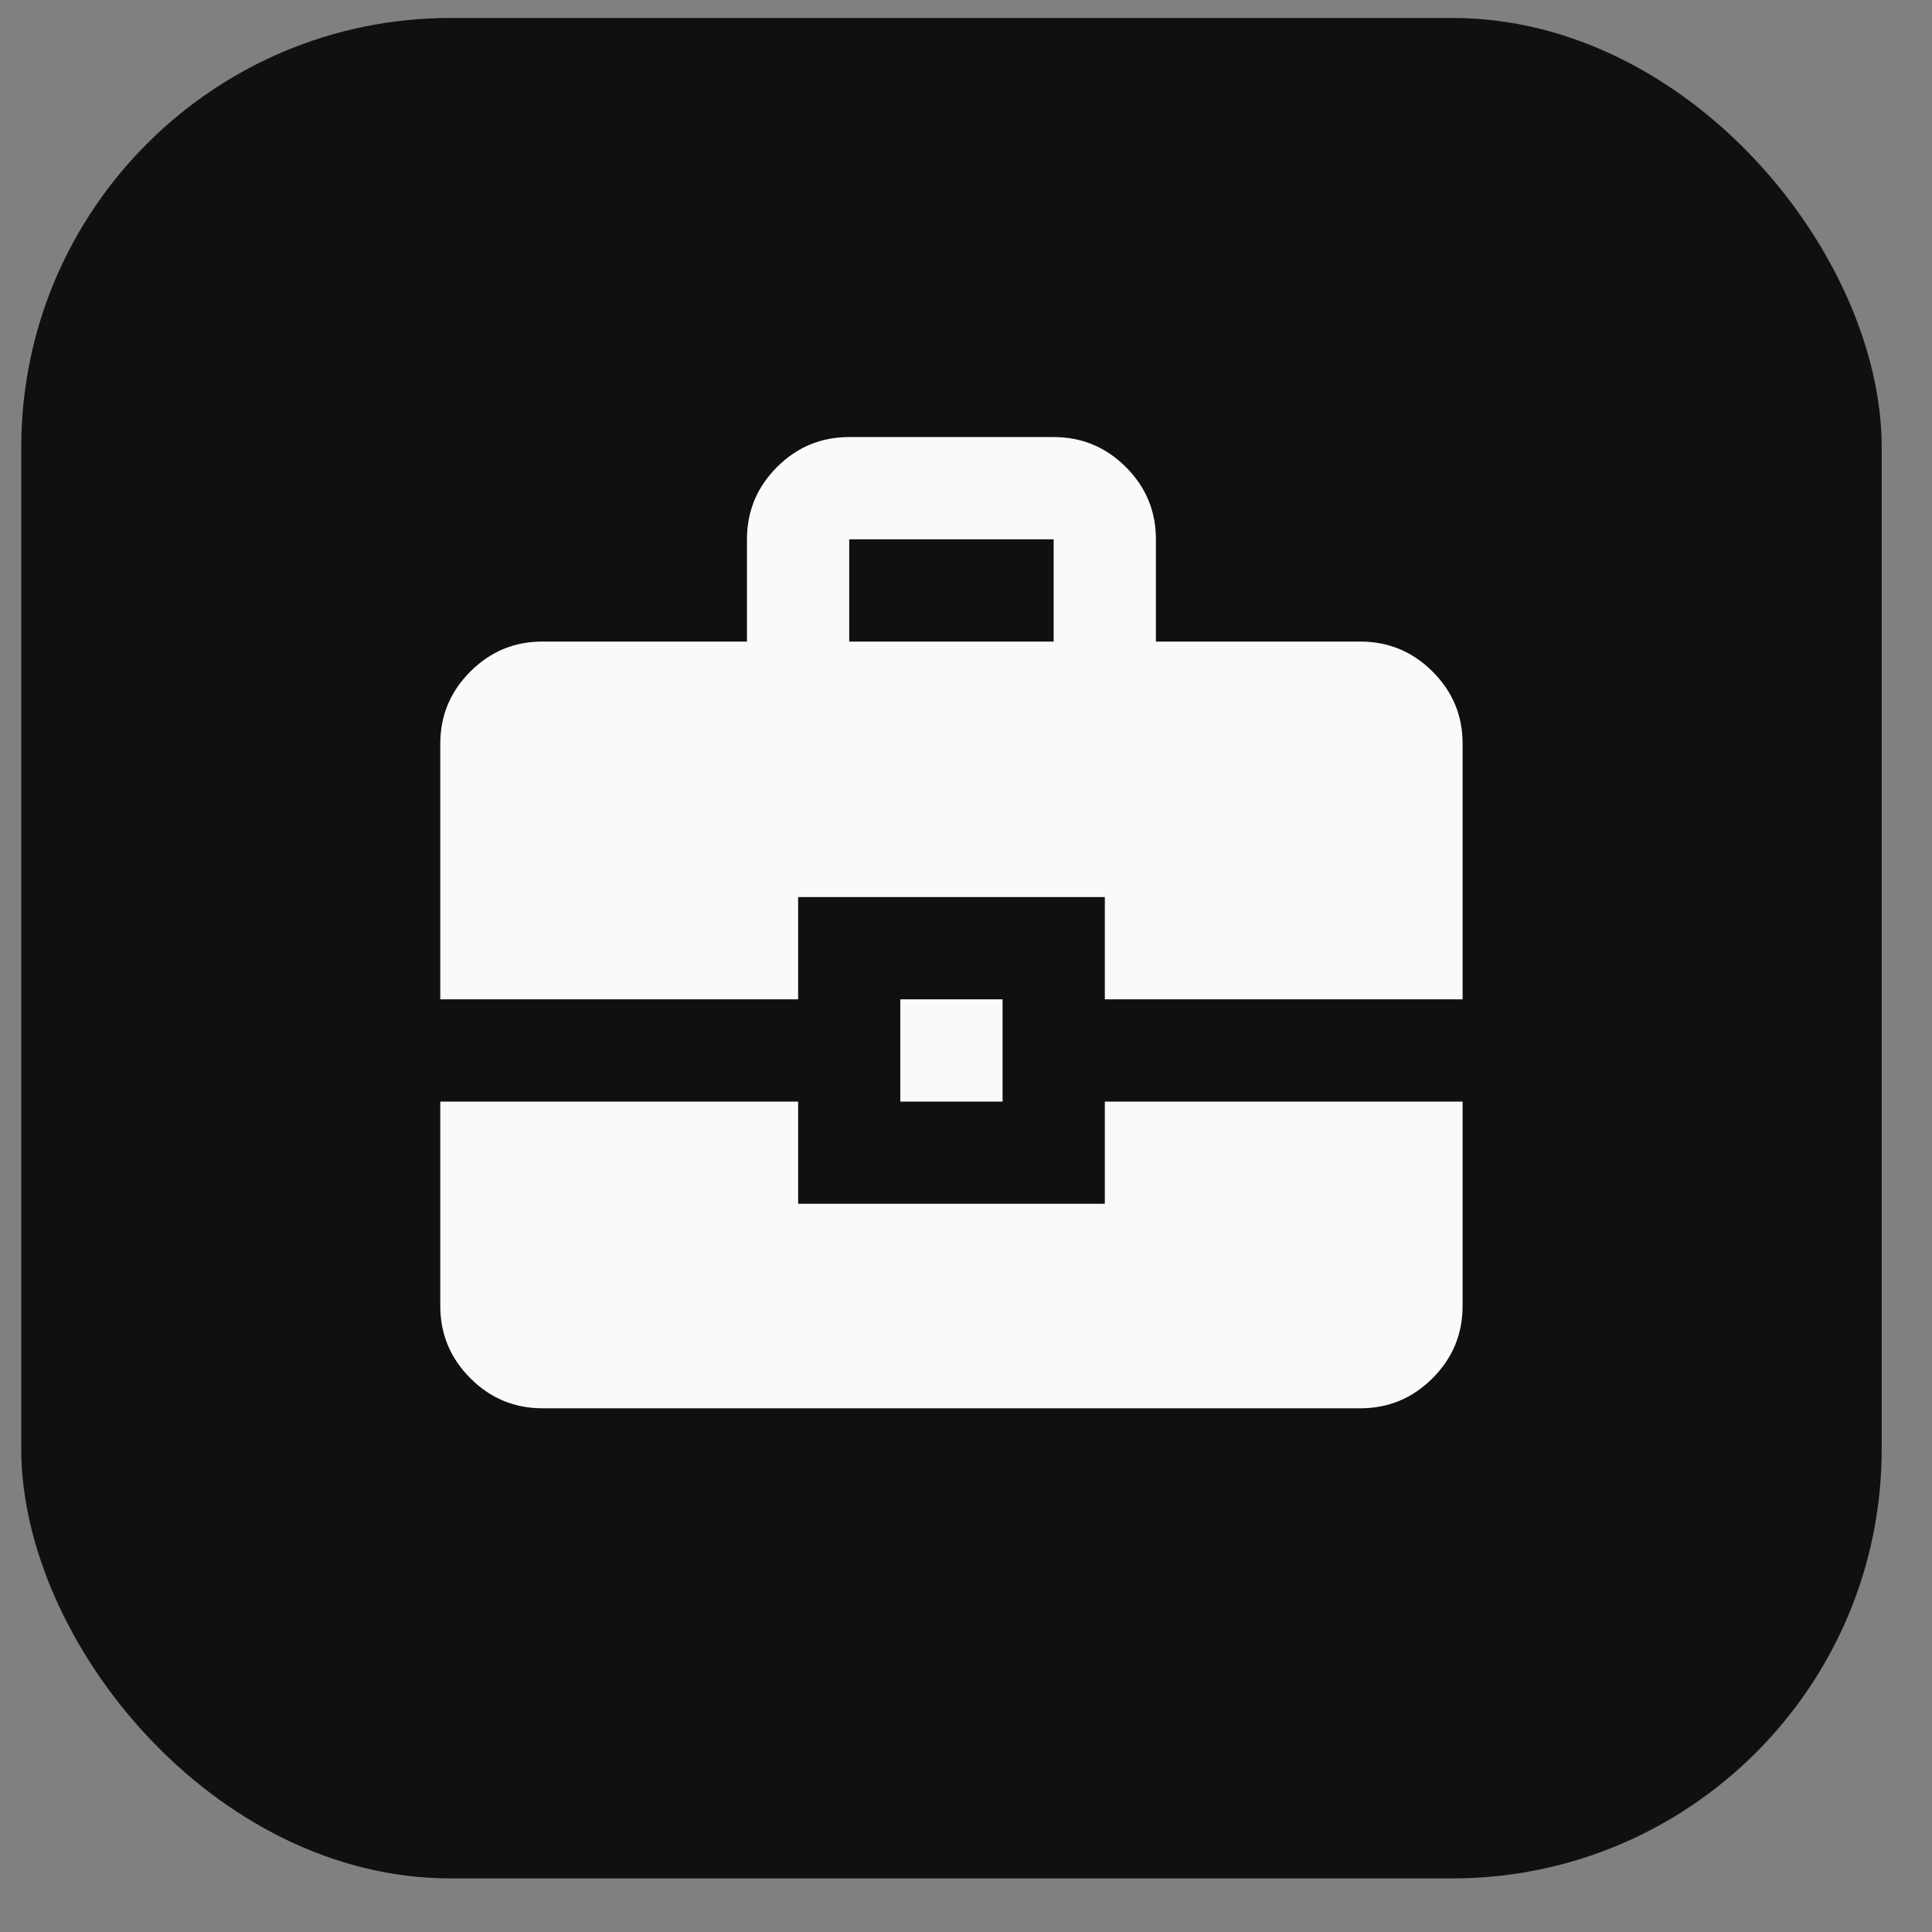 <?xml version="1.0" encoding="UTF-8"?> <svg xmlns="http://www.w3.org/2000/svg" width="27" height="27" viewBox="0 0 27 27" fill="none"><rect x="0" y="0" width="27" height="27" fill="#808080" stroke="none"/><rect x="0.297" y="0.251" width="26" height="26" rx="6" fill="#101010"></rect><path d="M7.582 19.681C7.189 19.681 6.853 19.541 6.573 19.261C6.293 18.98 6.153 18.644 6.153 18.252V15.395H11.154V16.823H15.44V15.395H20.44V18.252C20.44 18.645 20.3 18.981 20.02 19.261C19.74 19.541 19.404 19.681 19.011 19.681H7.582ZM12.582 15.395V13.966H14.011V15.395H12.582ZM6.153 13.966V10.394C6.153 10.001 6.293 9.665 6.573 9.385C6.853 9.105 7.19 8.965 7.582 8.966H10.439V7.537C10.439 7.144 10.579 6.807 10.859 6.527C11.139 6.247 11.476 6.108 11.868 6.108H14.725C15.118 6.108 15.455 6.248 15.735 6.528C16.015 6.808 16.154 7.144 16.154 7.537V8.966H19.011C19.404 8.966 19.741 9.106 20.021 9.386C20.301 9.666 20.441 10.002 20.44 10.394V13.966H15.44V12.537H11.154V13.966H6.153ZM11.868 8.966H14.725V7.537H11.868V8.966Z" fill="#FAFAFA"></path></svg> 